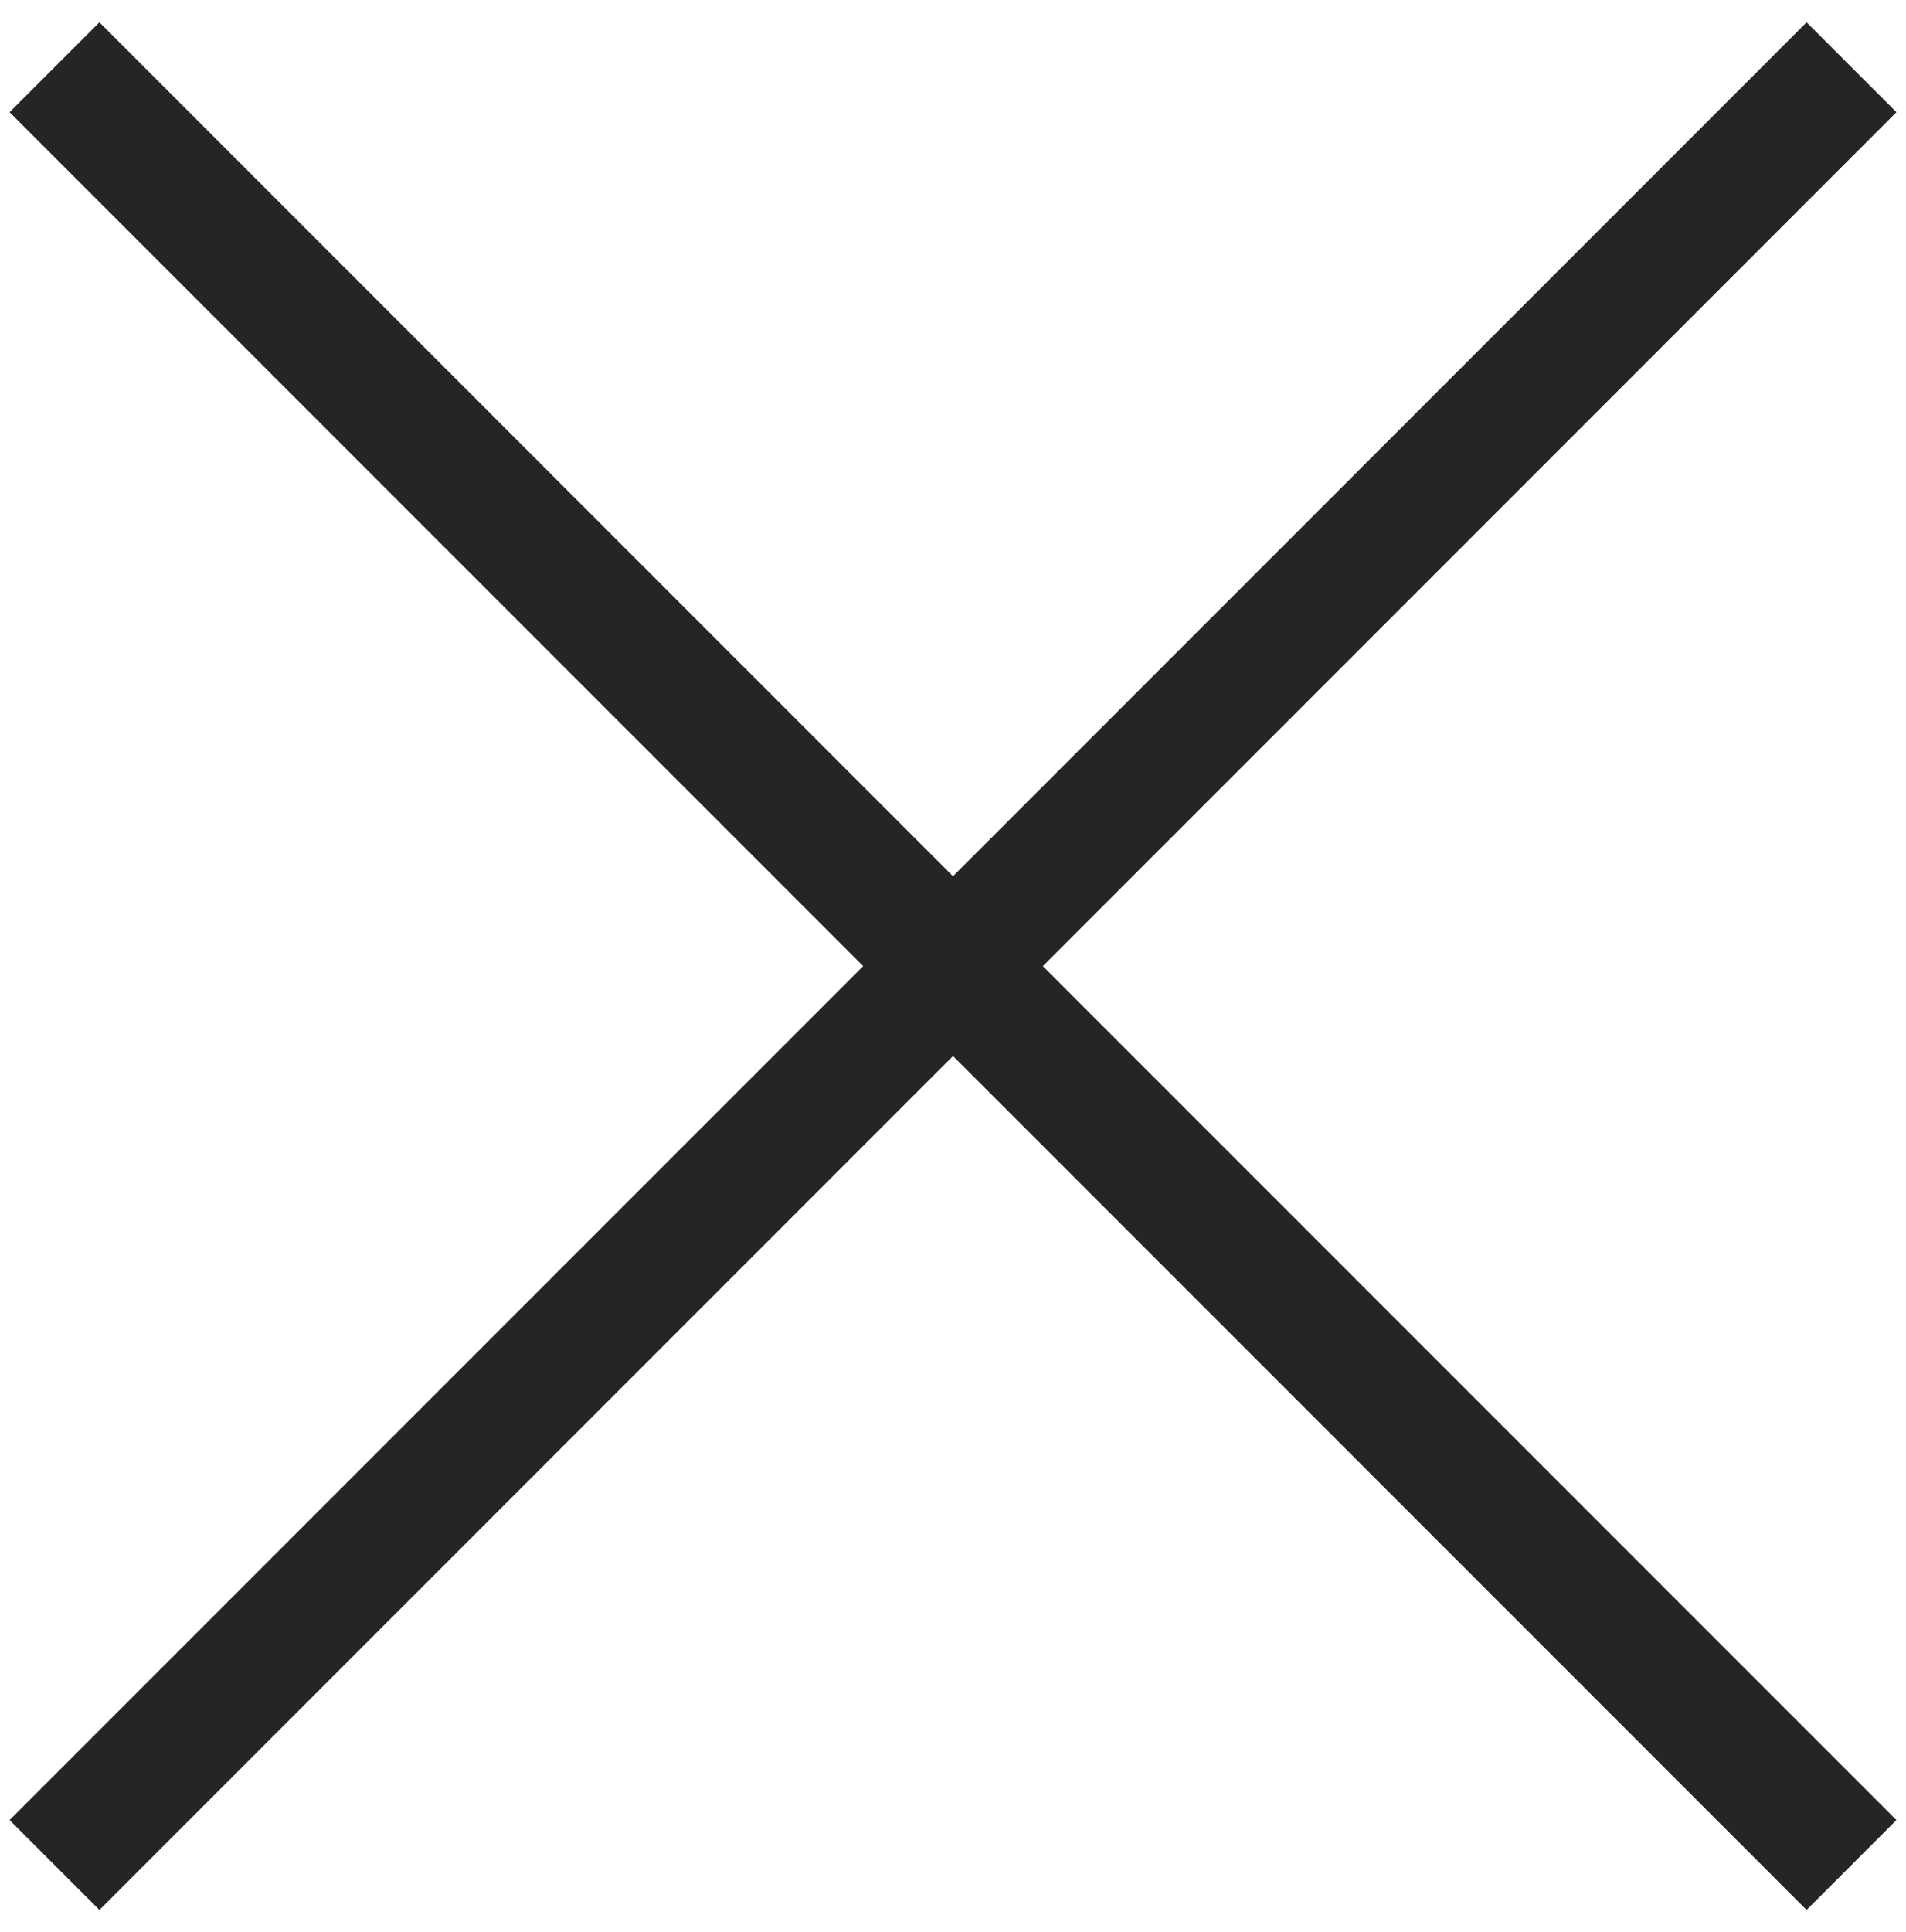 <?xml version="1.0" encoding="UTF-8"?> <svg xmlns="http://www.w3.org/2000/svg" width="75" height="76" viewBox="0 0 75 76" fill="none"> <rect x="0.377" y="4.413" width="5" height="100" transform="rotate(-45 0.377 4.413)" fill="#252525"></rect> <rect x="71.088" y="0.877" width="5" height="100" transform="rotate(45 71.088 0.877)" fill="#252525"></rect> </svg> 